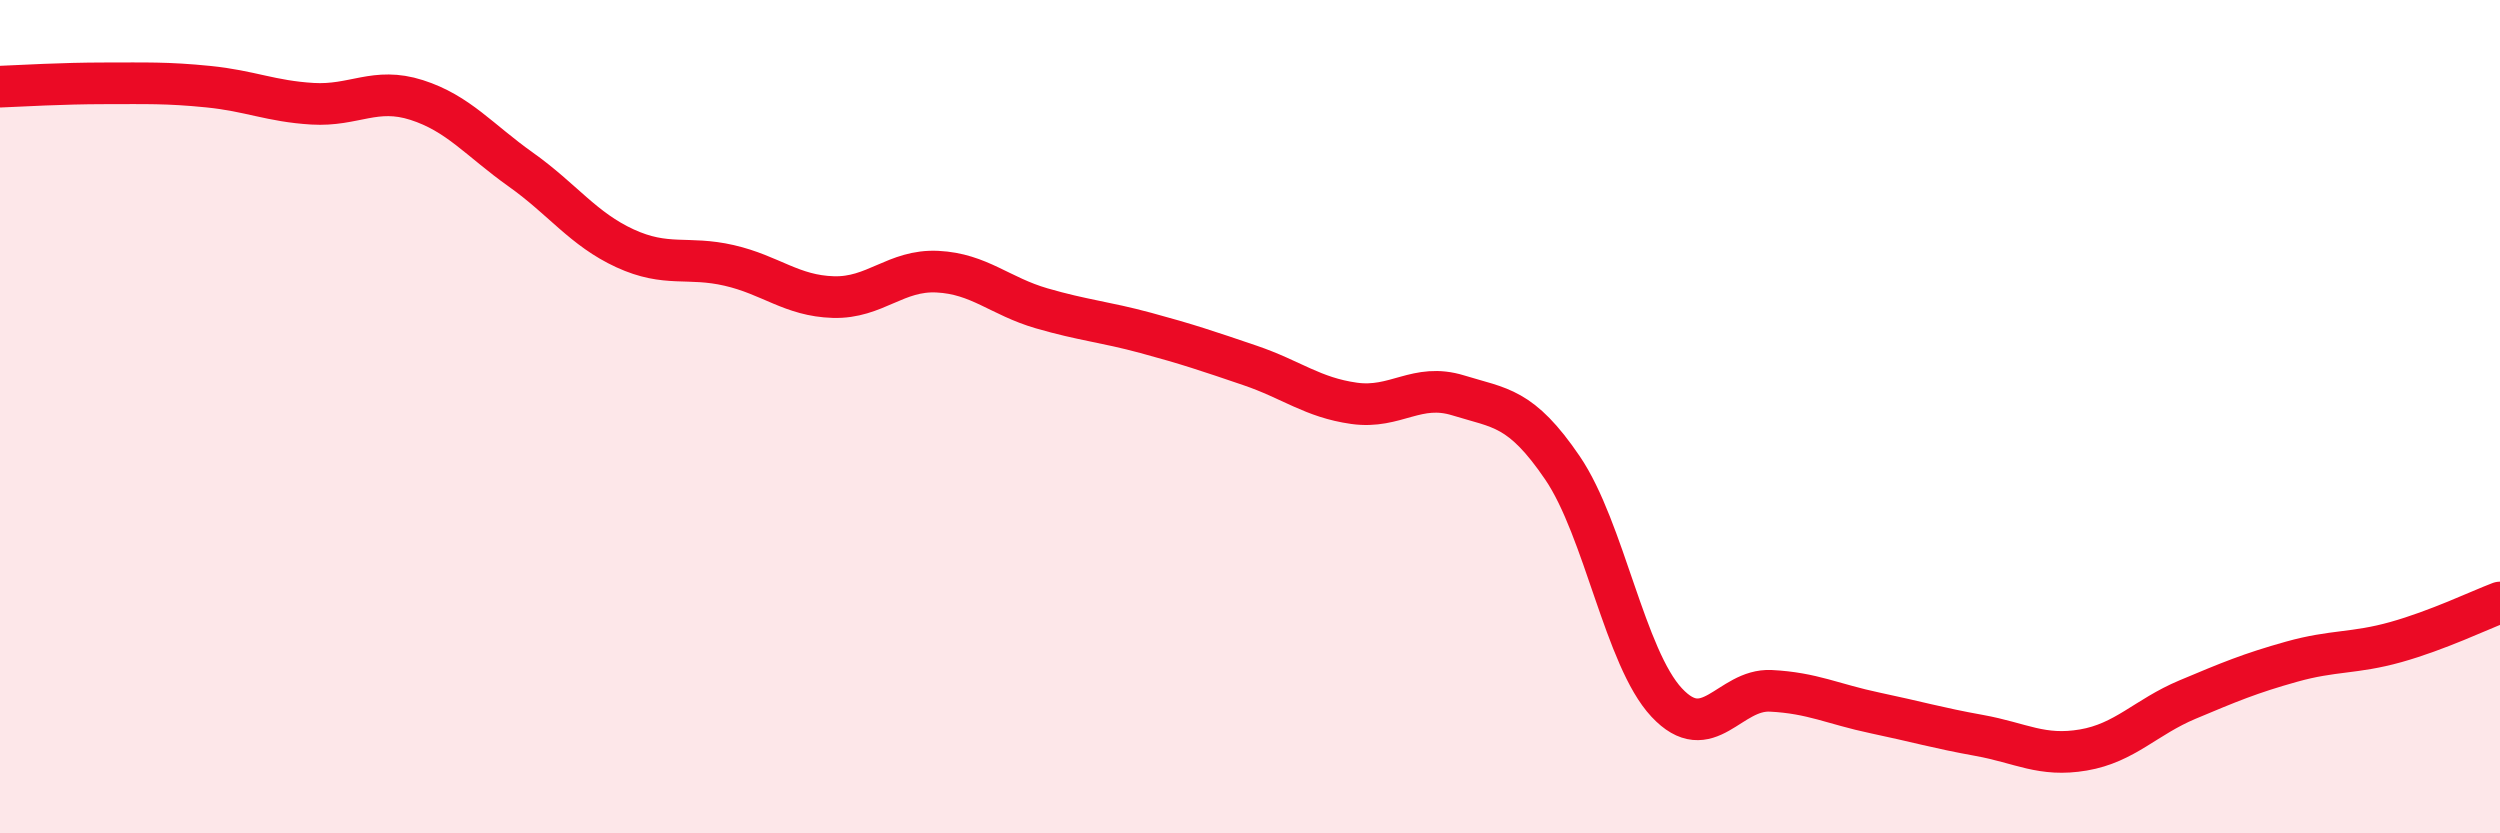 
    <svg width="60" height="20" viewBox="0 0 60 20" xmlns="http://www.w3.org/2000/svg">
      <path
        d="M 0,2.08 C 0.5,2.06 1.5,2 2.5,2 C 3.5,2 4,1.98 5,2.08 C 6,2.18 6.5,2.43 7.5,2.49 C 8.5,2.55 9,2.08 10,2.4 C 11,2.72 11.5,3.36 12.5,4.07 C 13.5,4.78 14,5.5 15,5.96 C 16,6.42 16.5,6.14 17.5,6.37 C 18.5,6.6 19,7.1 20,7.13 C 21,7.16 21.5,6.47 22.5,6.52 C 23.5,6.57 24,7.11 25,7.4 C 26,7.69 26.5,7.72 27.5,7.99 C 28.5,8.26 29,8.43 30,8.77 C 31,9.11 31.5,9.54 32.5,9.68 C 33.5,9.82 34,9.18 35,9.49 C 36,9.8 36.5,9.76 37.5,11.23 C 38.5,12.7 39,15.79 40,16.86 C 41,17.93 41.5,16.53 42.5,16.58 C 43.5,16.63 44,16.9 45,17.11 C 46,17.32 46.5,17.47 47.5,17.65 C 48.5,17.83 49,18.17 50,18 C 51,17.83 51.5,17.21 52.5,16.79 C 53.5,16.37 54,16.16 55,15.88 C 56,15.6 56.5,15.69 57.5,15.41 C 58.5,15.13 59.5,14.65 60,14.46L60 20L0 20Z"
        fill="#EB0A25"
        opacity="0.1"
        stroke-linecap="round"
        stroke-linejoin="round"
      />
      <path
        d="M 0,2.08 C 0.5,2.06 1.5,2 2.5,2 C 3.5,2 4,1.98 5,2.08 C 6,2.18 6.5,2.43 7.5,2.49 C 8.5,2.55 9,2.08 10,2.4 C 11,2.72 11.5,3.36 12.5,4.07 C 13.5,4.78 14,5.5 15,5.96 C 16,6.42 16.5,6.14 17.5,6.37 C 18.5,6.6 19,7.1 20,7.13 C 21,7.16 21.5,6.47 22.5,6.52 C 23.5,6.57 24,7.11 25,7.4 C 26,7.69 26.5,7.72 27.5,7.99 C 28.5,8.26 29,8.43 30,8.77 C 31,9.11 31.5,9.54 32.5,9.68 C 33.5,9.82 34,9.18 35,9.49 C 36,9.8 36.5,9.76 37.5,11.23 C 38.5,12.7 39,15.79 40,16.86 C 41,17.93 41.5,16.53 42.5,16.58 C 43.5,16.63 44,16.9 45,17.11 C 46,17.32 46.5,17.47 47.5,17.65 C 48.5,17.83 49,18.17 50,18 C 51,17.83 51.5,17.21 52.5,16.79 C 53.5,16.37 54,16.16 55,15.88 C 56,15.6 56.5,15.69 57.5,15.41 C 58.5,15.13 59.5,14.65 60,14.46"
        stroke="#EB0A25"
        stroke-width="1"
        fill="none"
        stroke-linecap="round"
        stroke-linejoin="round"
      />
    </svg>
  